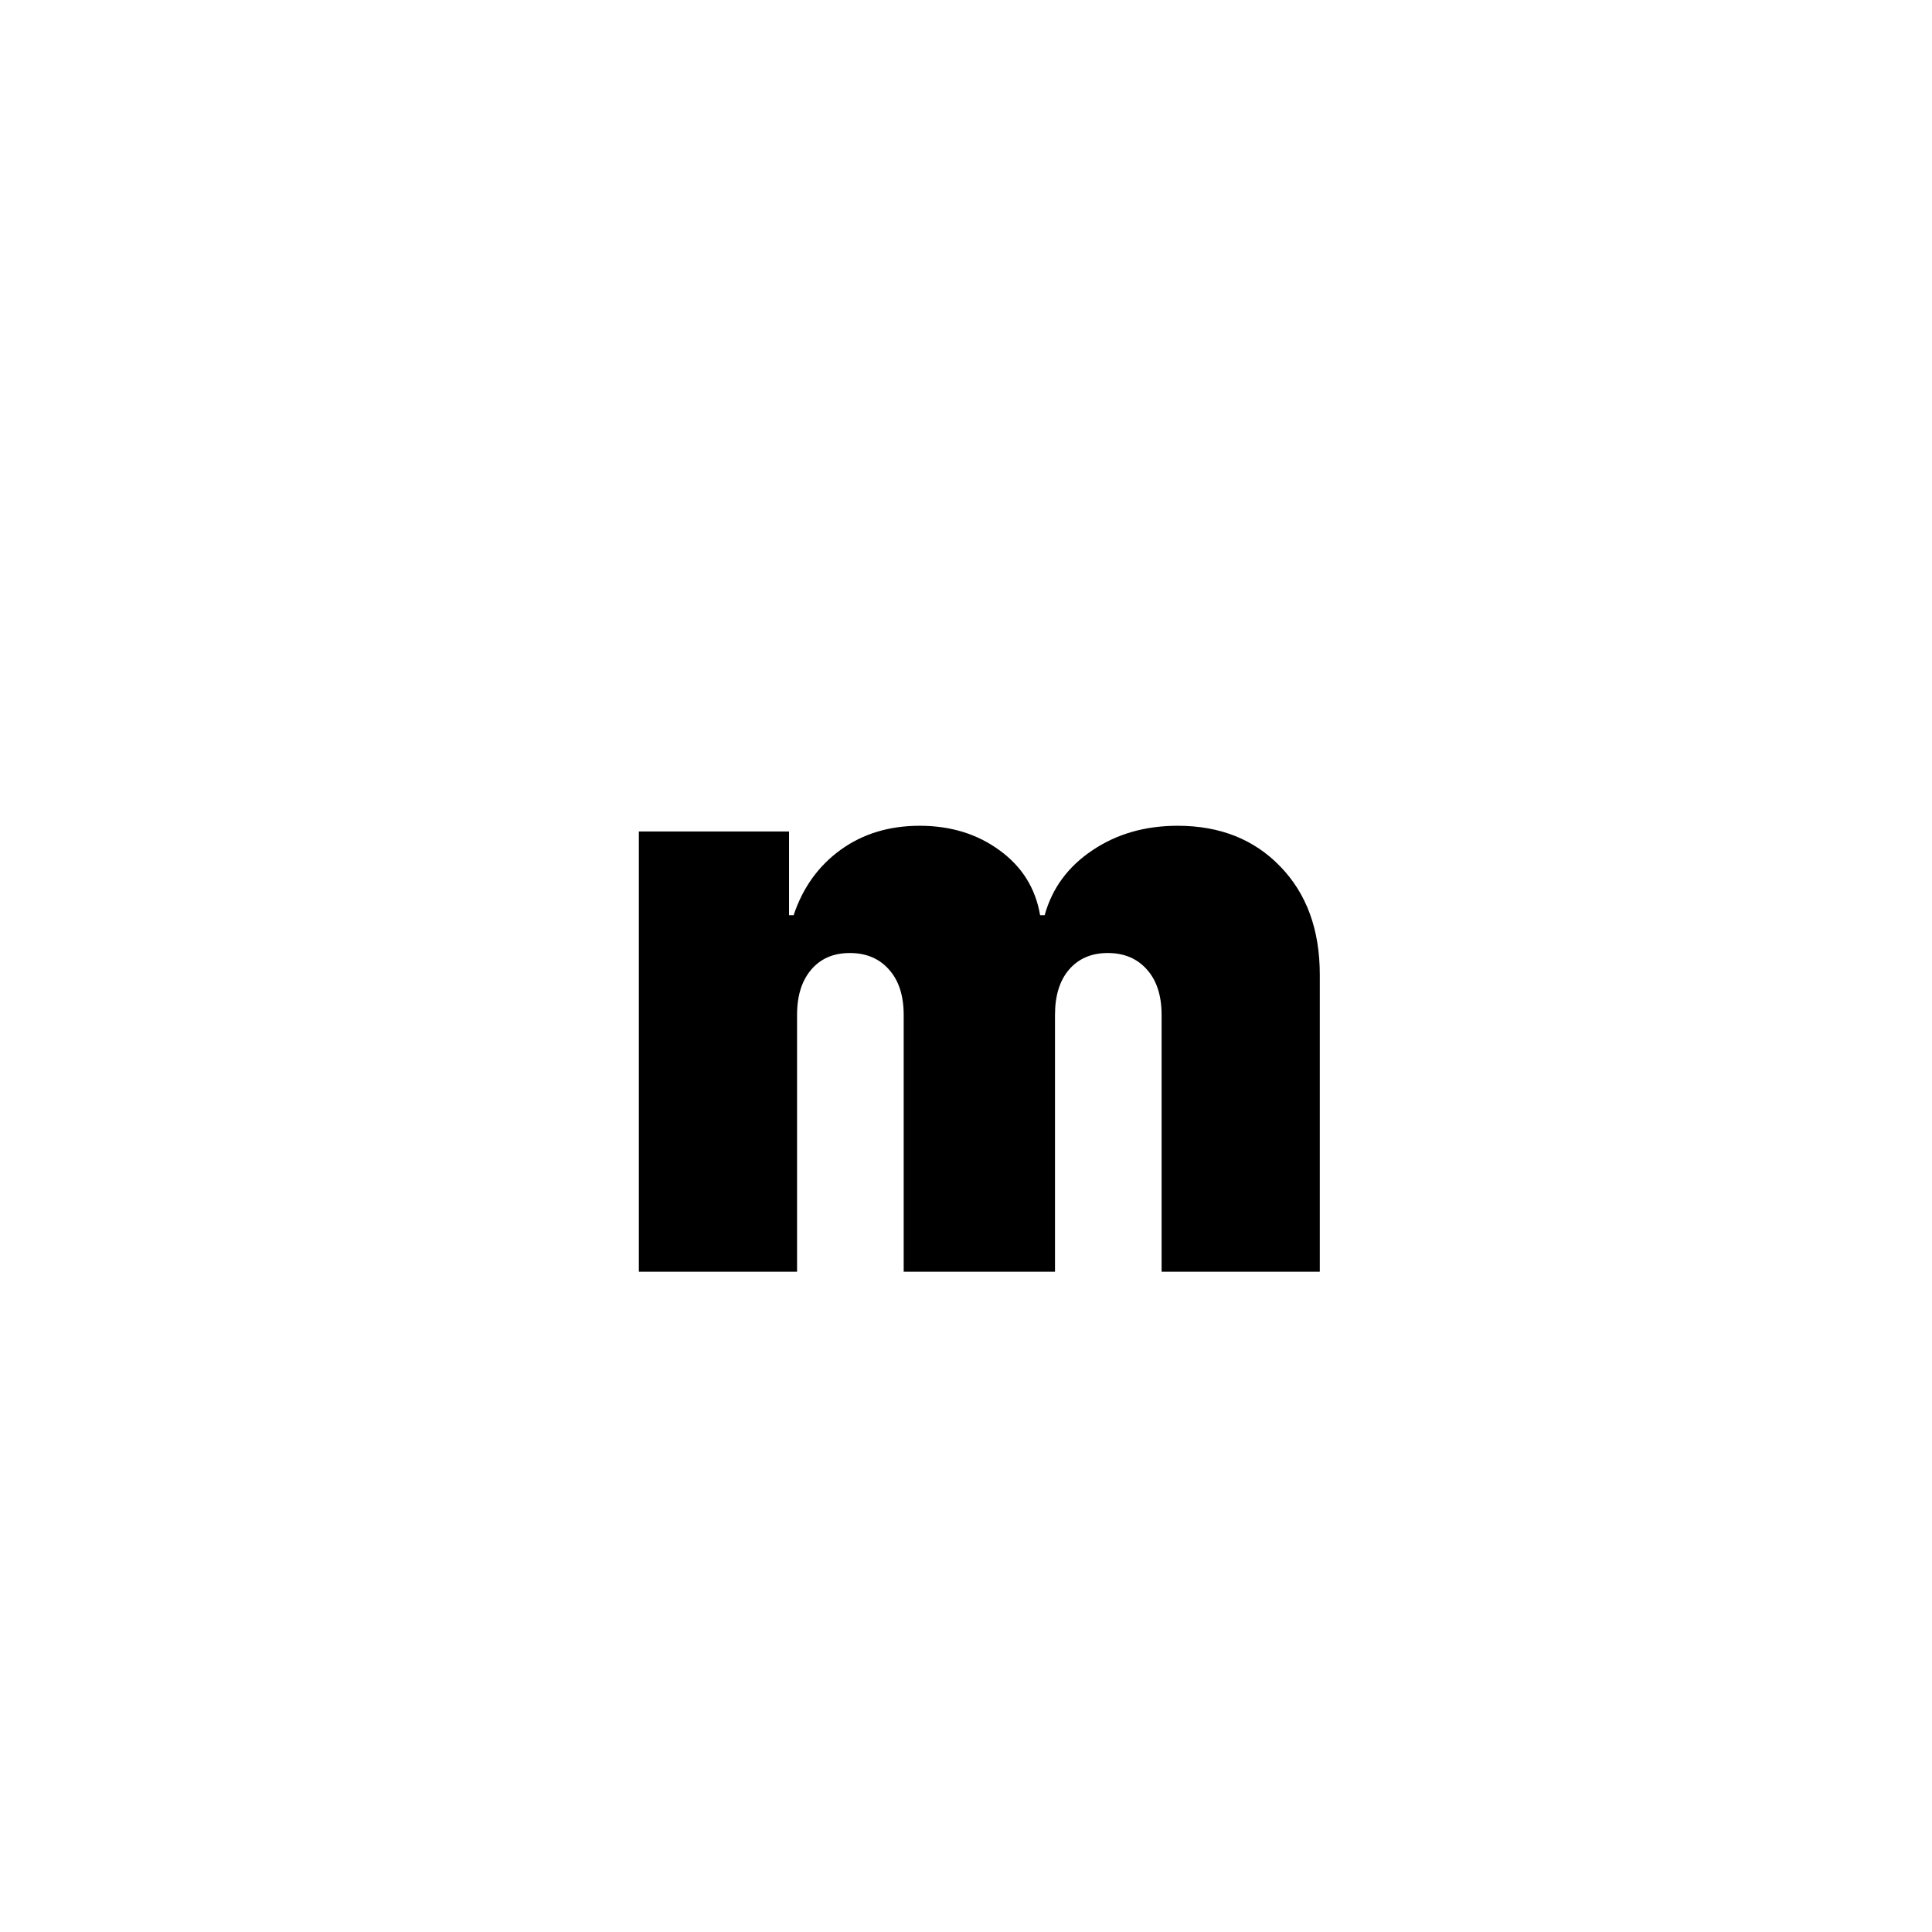 <?xml version="1.0" encoding="UTF-8"?> <svg xmlns="http://www.w3.org/2000/svg" width="79" height="79" viewBox="0 0 79 79" fill="none"> <rect width="79" height="79" fill="white"></rect> <path d="M26.123 52V34H32.264V37.422H32.452C32.827 36.297 33.467 35.406 34.373 34.75C35.28 34.094 36.358 33.766 37.608 33.766C38.873 33.766 39.963 34.102 40.877 34.773C41.791 35.438 42.342 36.32 42.53 37.422H42.717C43.022 36.32 43.67 35.438 44.663 34.773C45.655 34.102 46.819 33.766 48.155 33.766C49.881 33.766 51.28 34.32 52.35 35.43C53.428 36.539 53.967 38.016 53.967 39.859V52H47.498V41.5C47.498 40.711 47.299 40.094 46.901 39.648C46.502 39.195 45.967 38.969 45.295 38.969C44.631 38.969 44.104 39.195 43.713 39.648C43.331 40.094 43.139 40.711 43.139 41.5V52H36.952V41.5C36.952 40.711 36.752 40.094 36.354 39.648C35.956 39.195 35.42 38.969 34.748 38.969C34.303 38.969 33.92 39.07 33.6 39.273C33.28 39.477 33.03 39.77 32.85 40.152C32.678 40.527 32.592 40.977 32.592 41.5V52H26.123Z" fill="black"></path> </svg> 